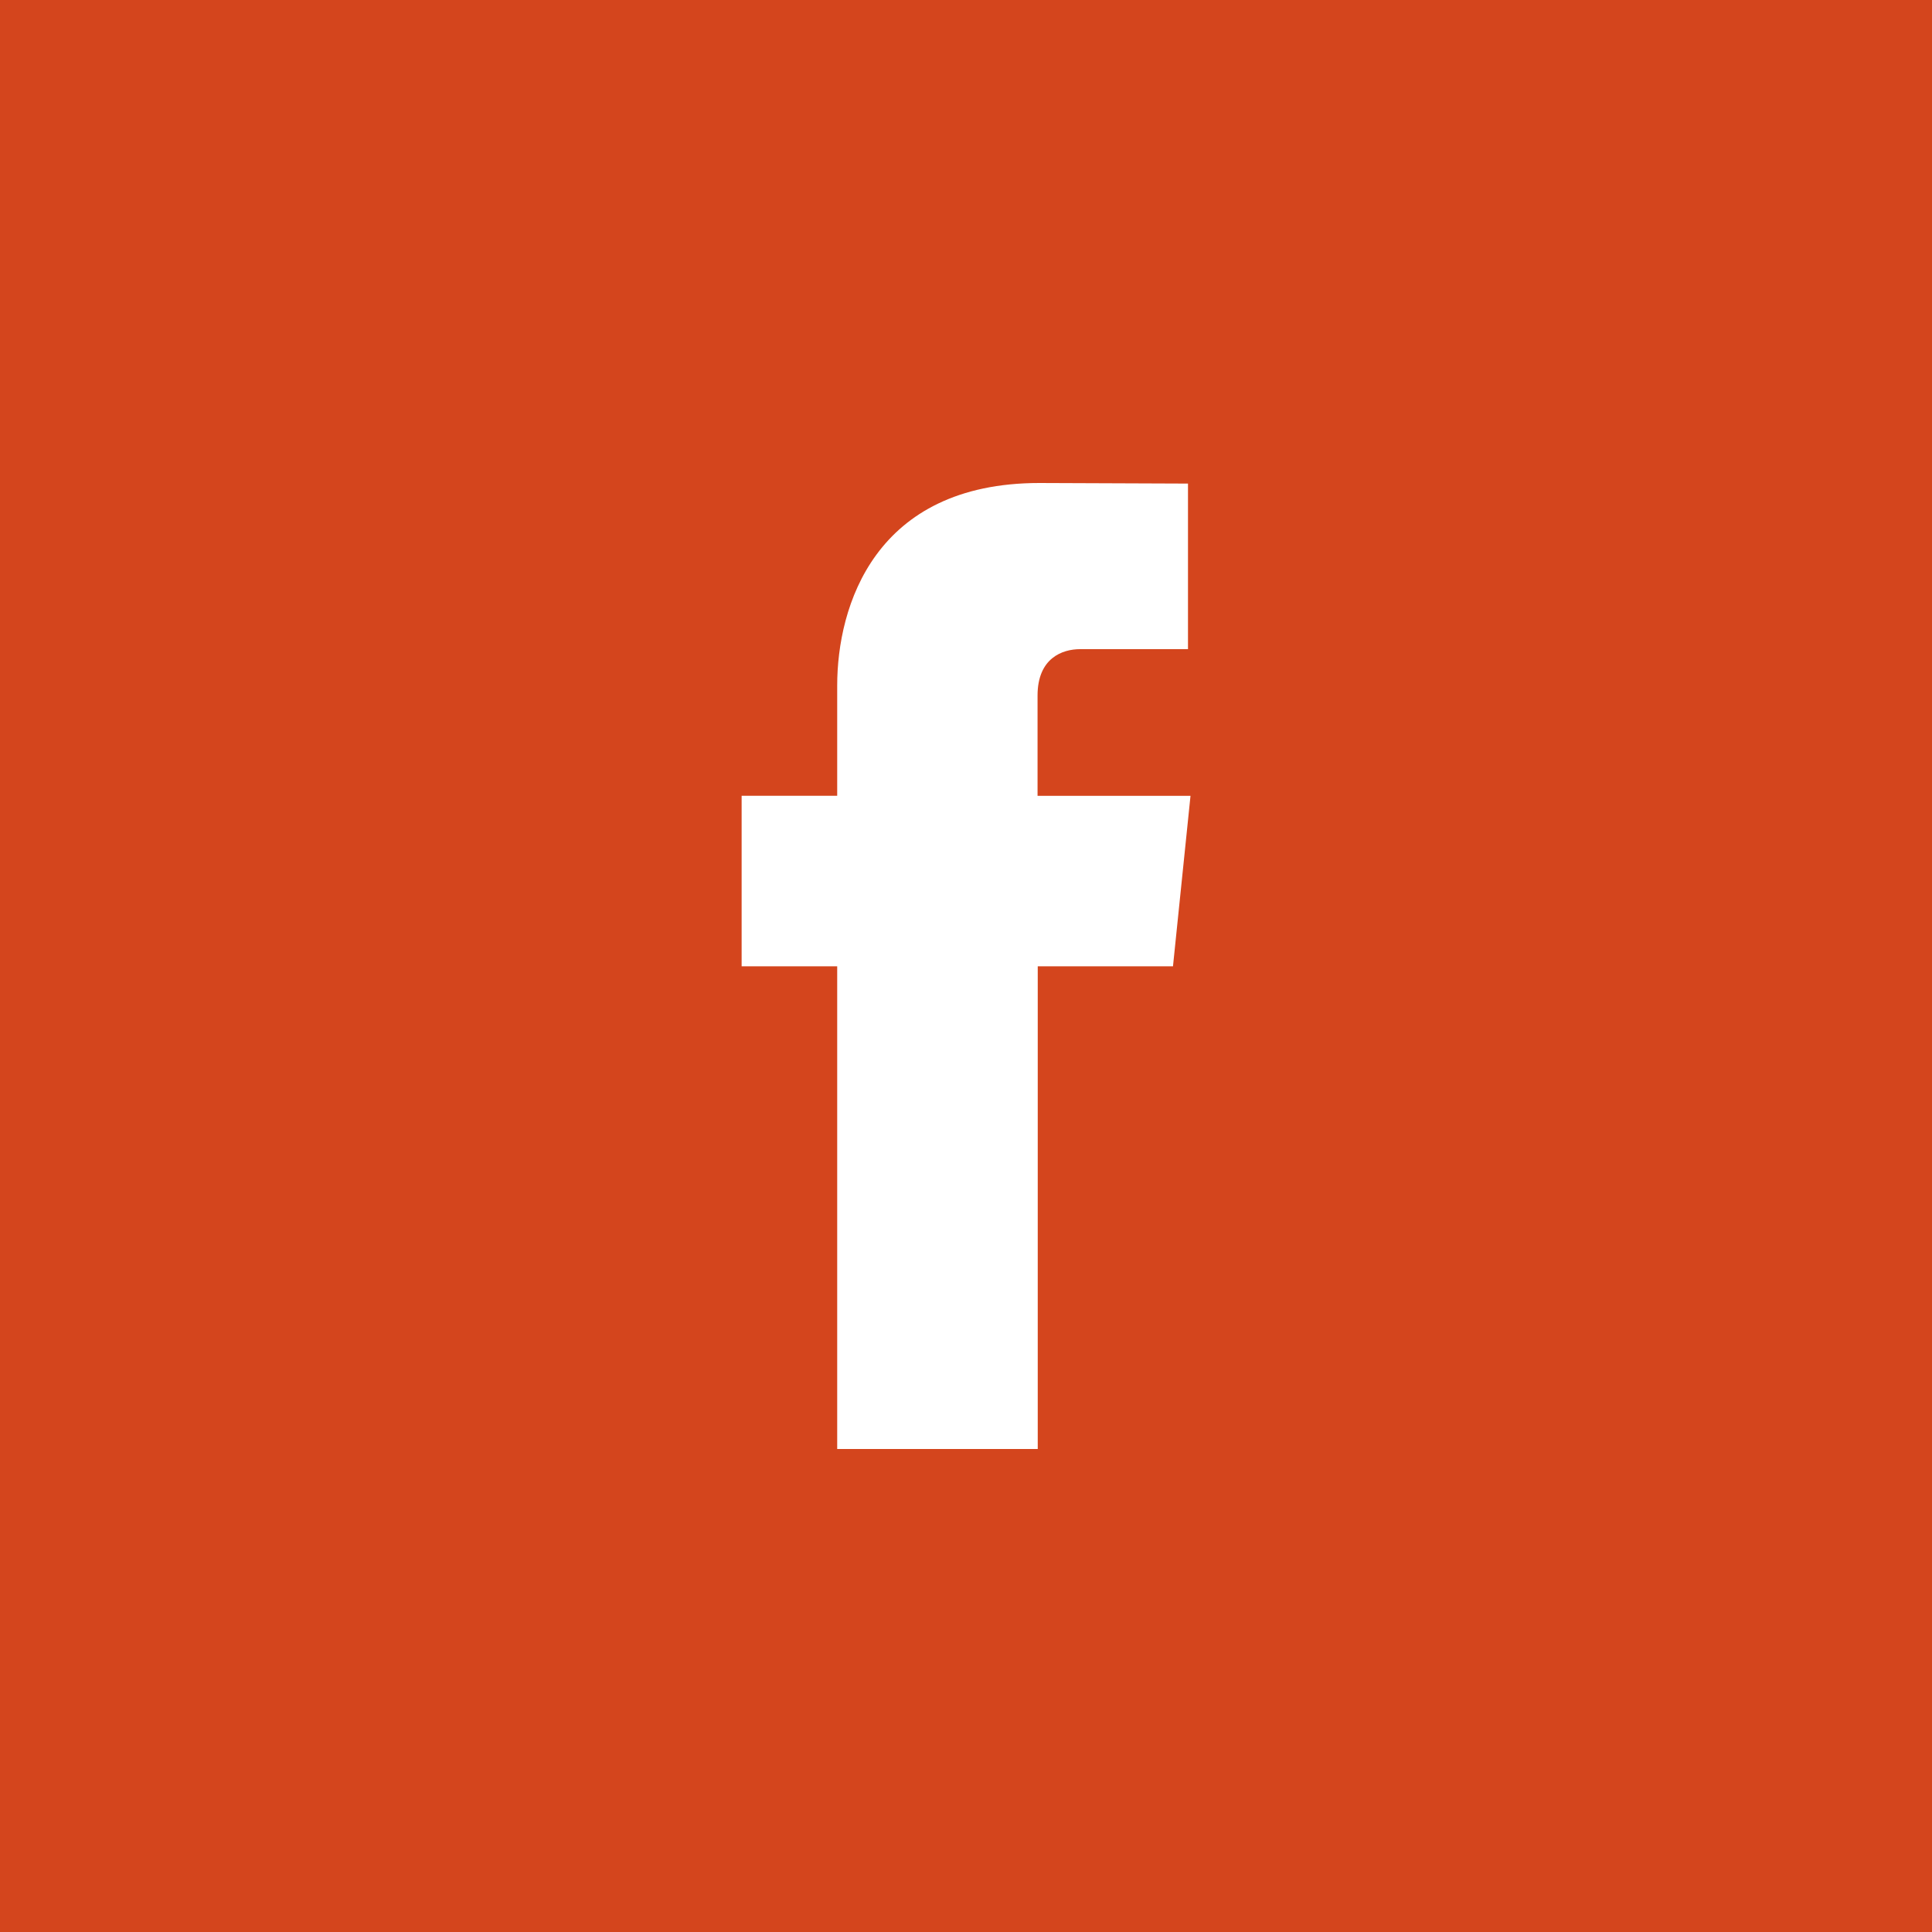<svg id="Layer_1" data-name="Layer 1" xmlns="http://www.w3.org/2000/svg" viewBox="0 0 300 300"><rect x="0" y="0" width="300" height="300" fill="#333333" stroke="none"/><defs><style>.cls-1{fill:#fff;}.cls-2{fill:#d4451d;}</style></defs><title>facebook</title><rect class="cls-1" y="1.16" width="298.84" height="298.84"/><path class="cls-2" d="M0,0V300H300V0ZM182.14,150.05h-21V225H130V150.05H115.16V123.57H130V106.44C130,94.18,135.79,75,161.4,75l23.07.09V100.8H167.72c-2.73,0-6.61,1.36-6.61,7.21v15.57h23.75Z"/></svg>